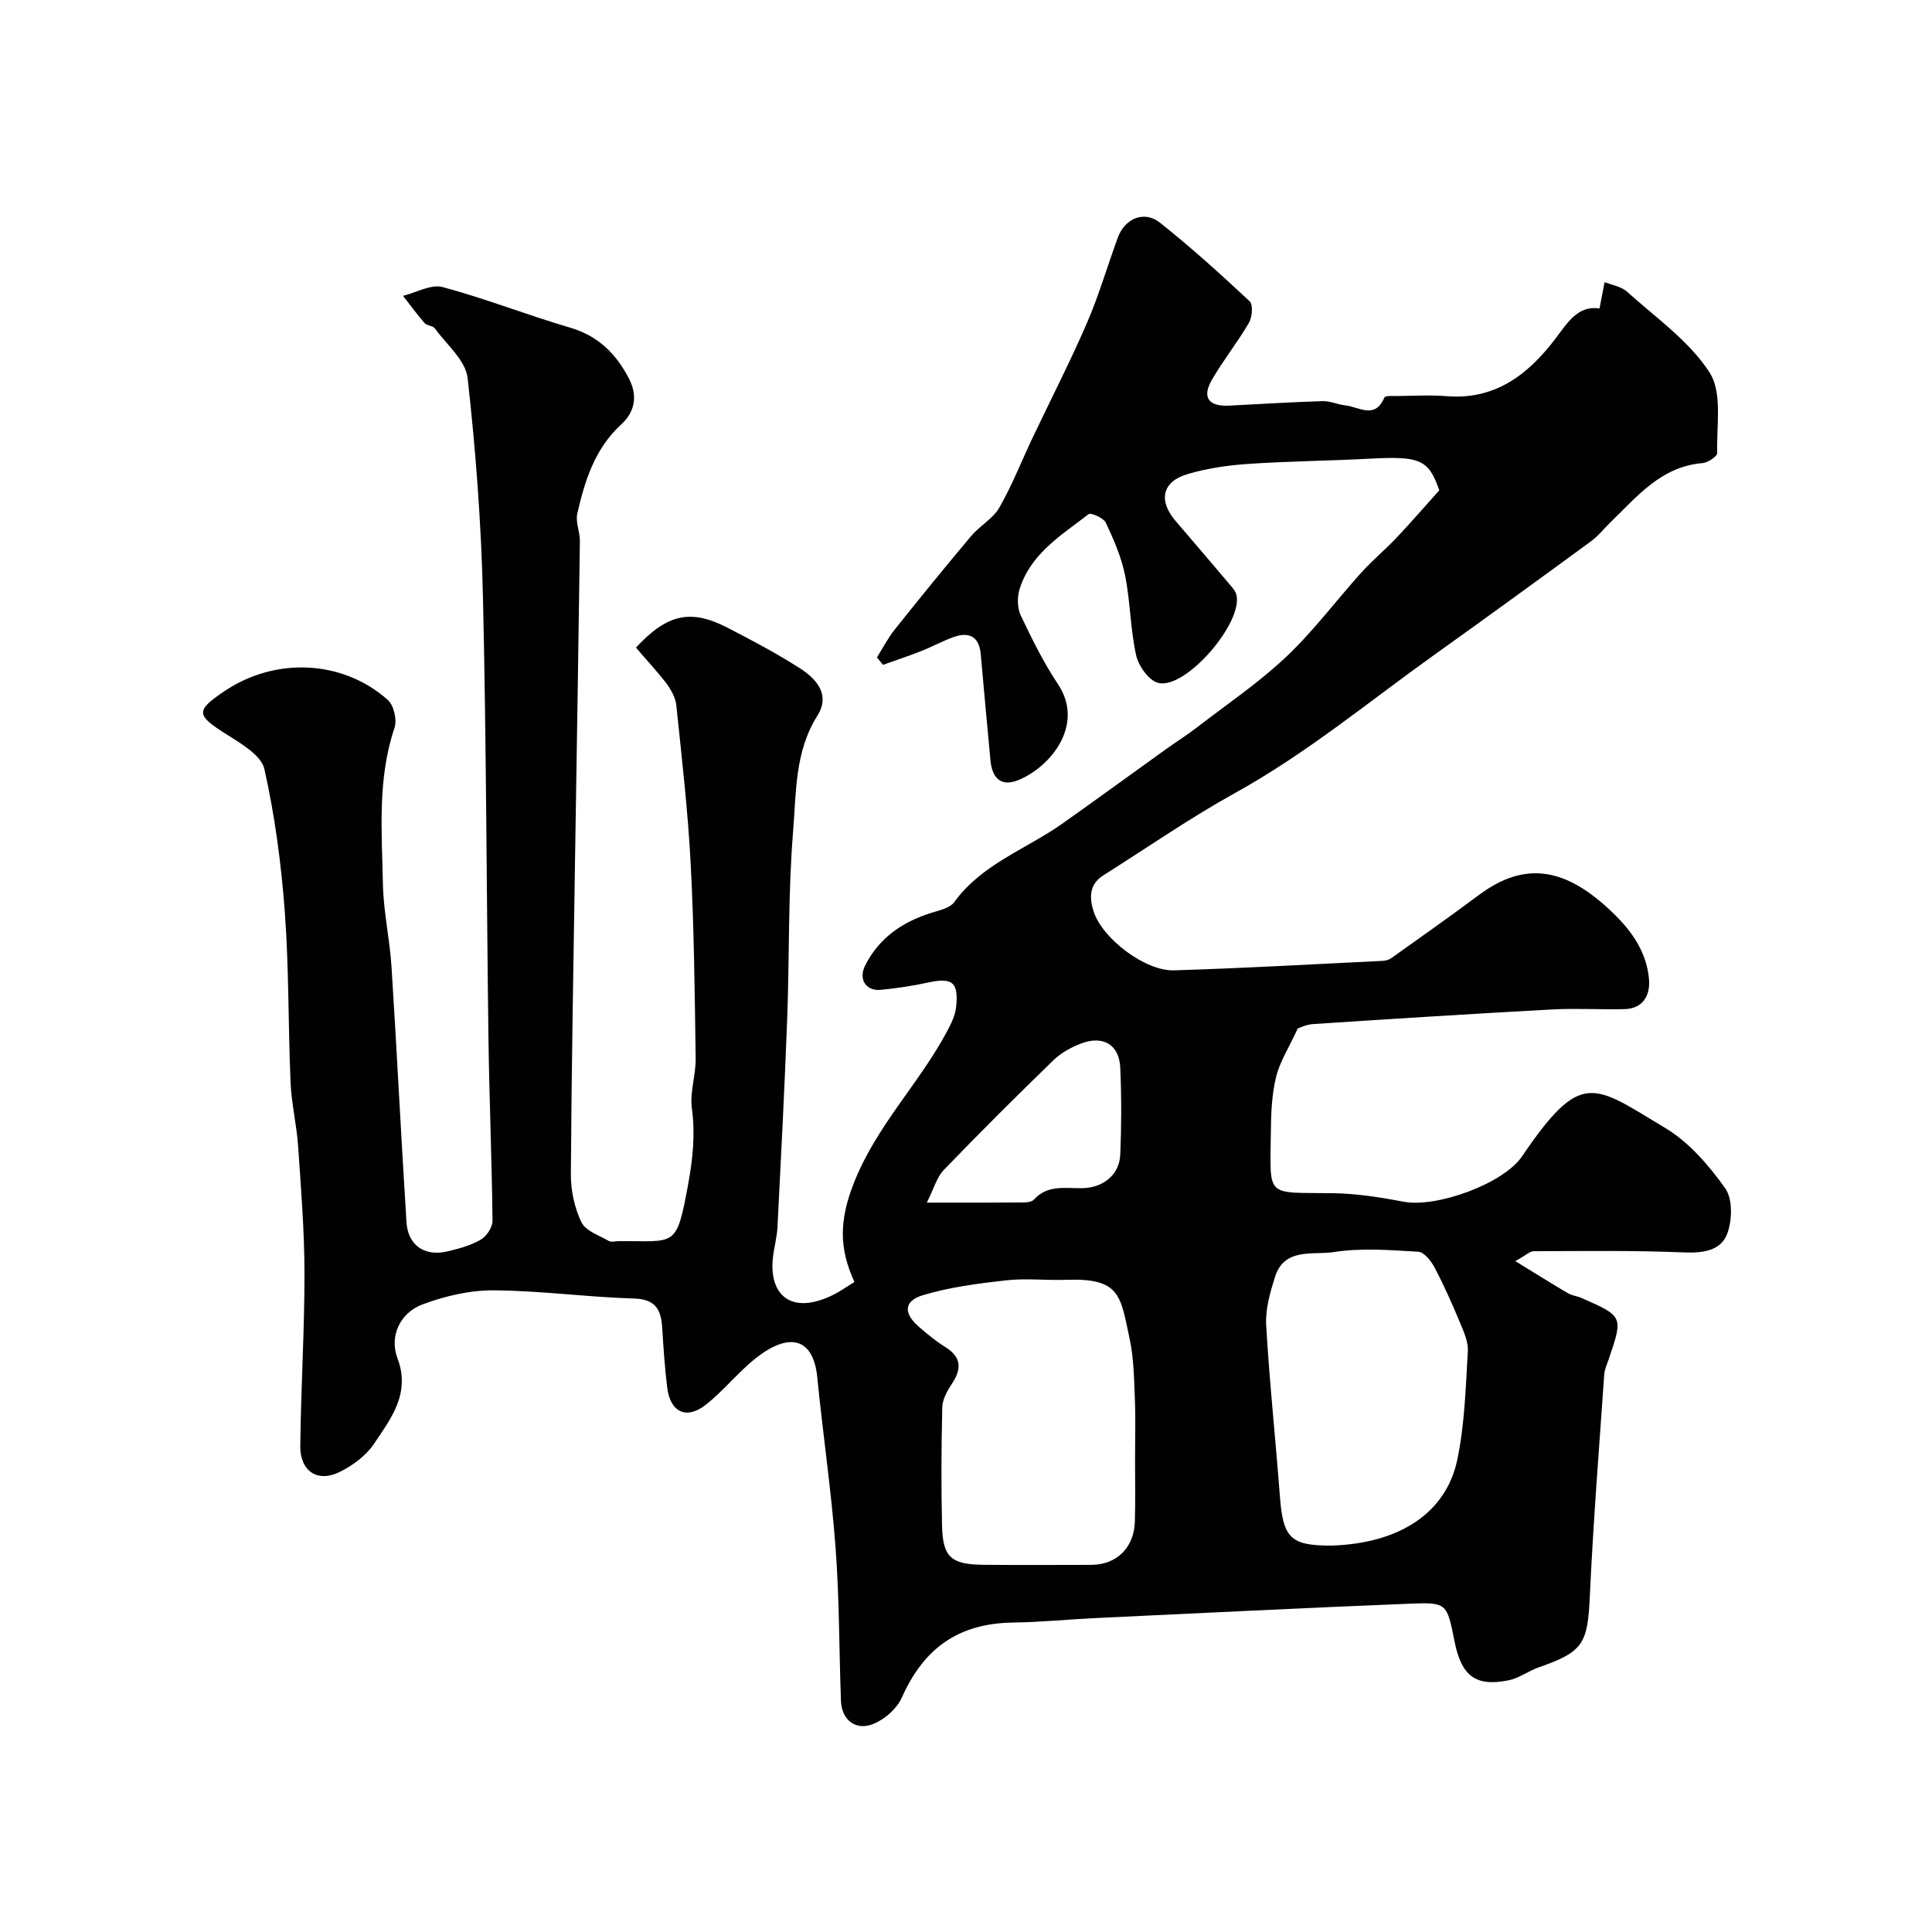 <svg enable-background="new 0 0 400 400" viewBox="0 0 400 400" xmlns="http://www.w3.org/2000/svg"><path d="m131.67 134.08c6.49-7.01 11.37-8.03 18.95-4.12 5.06 2.61 10.13 5.29 14.92 8.35 3.48 2.22 6.45 5.5 3.68 9.89-4.69 7.43-4.36 15.9-5.02 23.96-1.05 12.87-.74 25.86-1.22 38.78-.54 14.37-1.28 28.74-2.01 43.1-.11 2.11-.7 4.19-.94 6.3-.89 7.78 3.79 12.03 12.44 7.76 1.58-.78 3.03-1.83 4.43-2.68-3.21-6.98-3.15-12.78-.13-20.46 4.68-11.91 13.56-20.62 19.33-31.47.83-1.55 1.66-3.26 1.85-4.96.57-5.21-.8-6.21-5.88-5.09-3.17.7-6.42 1.16-9.65 1.49-3.09.32-4.76-2.14-3.3-5.04 2.89-5.73 7.77-9.07 13.82-10.93 1.63-.5 3.74-.97 4.62-2.18 5.72-7.9 14.86-10.94 22.39-16.26 7.2-5.09 14.32-10.29 21.48-15.43 2.12-1.52 4.33-2.9 6.39-4.49 6.22-4.79 12.78-9.24 18.46-14.6 5.66-5.34 10.36-11.69 15.6-17.49 2.28-2.52 4.92-4.71 7.26-7.18 3.05-3.23 5.96-6.6 8.85-9.82-2.23-6.39-3.99-7.09-14.29-6.55-8.43.45-16.88.52-25.3 1.09-4.2.28-8.46.92-12.49 2.09-5.32 1.55-6.14 5.51-2.5 9.74 3.75 4.36 7.47 8.74 11.19 13.13.52.62 1.14 1.28 1.35 2.02 1.62 5.74-10.51 19.86-16.19 18.35-1.94-.52-4.05-3.52-4.54-5.73-1.2-5.4-1.19-11.06-2.28-16.5-.76-3.76-2.34-7.41-3.98-10.91-.47-1-3.1-2.16-3.59-1.78-5.65 4.37-12.05 8.2-14.3 15.6-.5 1.64-.45 3.87.28 5.39 2.31 4.87 4.73 9.75 7.71 14.23 5.39 8.1-1.08 16.71-7.95 19.72-3.71 1.62-5.67-.13-6.04-3.9-.71-7.36-1.35-14.73-2.02-22.09-.33-3.63-2.42-4.66-5.63-3.51-2.29.82-4.44 2.01-6.7 2.9-2.61 1.03-5.27 1.91-7.91 2.85-.42-.51-.83-1.03-1.25-1.54 1.21-1.92 2.26-3.98 3.67-5.75 5.21-6.54 10.49-13.03 15.87-19.42 1.76-2.09 4.48-3.54 5.79-5.83 2.64-4.6 4.58-9.59 6.86-14.4 3.77-7.94 7.8-15.77 11.29-23.84 2.49-5.76 4.24-11.83 6.41-17.73 1.45-3.94 5.47-5.61 8.7-3.04 6.44 5.12 12.57 10.65 18.58 16.28.74.69.53 3.27-.15 4.45-2.35 4.04-5.31 7.73-7.65 11.77-2.18 3.76-.63 5.6 3.59 5.38 6.43-.33 12.85-.73 19.28-.93 1.58-.05 3.17.71 4.78.89 2.8.3 6.09 2.95 8.04-1.63.19-.44 1.87-.31 2.85-.32 3.33-.03 6.68-.24 10 .03 10.06.82 16.86-4.43 22.51-11.83 2.52-3.29 4.63-7.01 9.18-6.33.4-2.03.73-3.74 1.06-5.45 1.56.63 3.45.9 4.62 1.96 5.95 5.38 12.88 10.2 17.11 16.75 2.7 4.19 1.41 11.02 1.58 16.68.02.69-1.93 1.99-3.04 2.08-8.55.71-13.5 6.87-19.01 12.21-1.37 1.32-2.57 2.87-4.08 3.98-10.77 7.89-21.57 15.74-32.43 23.5-13.6 9.72-26.48 20.43-41.21 28.58-9.39 5.2-18.26 11.36-27.35 17.1-2.98 1.88-2.87 4.76-1.97 7.51 1.84 5.61 10.7 12.33 16.63 12.14 14.37-.44 28.73-1.26 43.1-1.96.62-.03 1.34-.18 1.83-.53 6.09-4.34 12.2-8.64 18.19-13.11 9.77-7.28 18.24-5.51 27.81 3.76 3.73 3.62 6.82 7.84 7.39 13.46.37 3.68-1.31 6.32-5.08 6.41-5 .12-10.01-.2-15 .07-16.47.89-32.94 1.94-49.4 3.02-1.56.1-3.08.88-3.23.93-1.86 4.02-3.72 6.89-4.48 10.02-.88 3.61-1.05 7.46-1.08 11.21-.14 14.06-1.31 12.65 12.86 12.86 4.88.07 9.79.84 14.6 1.76 6.86 1.31 20.7-3.74 24.52-9.36 12.34-18.14 14.68-14.88 29.68-5.9 4.91 2.94 9.03 7.74 12.4 12.47 1.58 2.21 1.47 6.66.41 9.45-1.32 3.5-5.03 4.01-8.97 3.84-10.34-.43-20.71-.28-31.07-.25-.81 0-1.61.83-3.82 2.05 4.22 2.59 7.55 4.68 10.93 6.67.82.48 1.86.56 2.75.95 8.67 3.81 8.66 3.82 5.69 12.61-.36 1.07-.89 2.15-.96 3.26-1.06 15.28-2.28 30.55-2.98 45.85-.45 9.85-1.33 11.55-10.59 14.77-2.12.74-4.04 2.23-6.19 2.67-6.86 1.4-9.81-.85-11.25-8.11-1.55-7.8-1.56-8.05-9.13-7.75-21.64.87-43.27 1.95-64.91 2.97-5.77.27-11.53.86-17.3.94-11.22.16-18.45 5.15-23.08 15.54-1 2.25-3.44 4.41-5.74 5.39-3.74 1.6-6.71-.7-6.86-4.72-.39-10.59-.32-21.22-1.12-31.78-.88-11.75-2.62-23.44-3.78-35.17-.84-8.5-6.06-9.29-12.77-3.96-3.69 2.93-6.66 6.76-10.37 9.65-3.99 3.11-7.31 1.47-7.93-3.59-.5-4.08-.78-8.19-1.03-12.29-.23-3.73-1.26-6.01-5.81-6.15-9.71-.29-19.39-1.64-29.09-1.7-4.91-.03-10.06 1.17-14.7 2.9-4.76 1.78-6.92 6.66-5.22 11.15 2.76 7.29-1.35 12.49-4.86 17.73-1.66 2.47-4.46 4.53-7.18 5.86-4.53 2.2-8.13-.21-8.08-5.4.13-11.94.88-23.87.87-35.8-.01-8.77-.72-17.54-1.32-26.3-.3-4.4-1.37-8.76-1.56-13.16-.51-11.76-.32-23.56-1.19-35.29-.74-9.93-2.05-19.91-4.23-29.61-.65-2.87-4.85-5.3-7.87-7.21-6.27-3.95-6.45-4.86-.39-8.93 10.54-7.09 24.45-6.5 33.81 1.82 1.25 1.11 1.94 4.13 1.39 5.77-3.58 10.63-2.61 21.55-2.4 32.38.11 5.71 1.42 11.39 1.78 17.1 1.12 17.63 1.98 35.27 3.1 52.9.31 4.84 3.82 7.17 8.61 6 2.35-.57 4.78-1.23 6.83-2.44 1.19-.7 2.39-2.58 2.37-3.91-.14-12.59-.67-25.17-.84-37.76-.41-30.45-.43-60.91-1.14-91.35-.35-15.14-1.49-30.31-3.18-45.36-.41-3.63-4.34-6.89-6.77-10.24-.42-.58-1.64-.55-2.13-1.11-1.58-1.8-2.99-3.75-4.47-5.64 2.75-.67 5.79-2.46 8.19-1.82 8.91 2.39 17.53 5.8 26.39 8.4 5.84 1.71 9.54 5.41 12.21 10.57 1.84 3.56 1.2 6.9-1.58 9.44-5.49 5.03-7.57 11.65-9.13 18.5-.4 1.77.57 3.8.54 5.71-.28 21.27-.64 42.53-.97 63.8-.34 22.43-.76 44.86-.9 67.3-.02 3.33.76 6.93 2.19 9.91.86 1.79 3.66 2.7 5.67 3.87.5.29 1.31.05 1.97.04 11.86-.11 11.99 1.62 14.43-11.65 1-5.46 1.52-10.45.79-15.88-.45-3.33.84-6.85.79-10.28-.19-13.44-.33-26.88-1.03-40.3-.57-10.98-1.84-21.92-2.98-32.86-.17-1.62-1.15-3.3-2.15-4.66-1.92-2.46-4.05-4.73-6.2-7.26zm103.33 167.95c0-4.16.13-8.32-.04-12.47-.17-4.1-.21-8.28-1.06-12.26-1.93-9.03-1.89-12.72-13.13-12.33-4.15.15-8.36-.35-12.46.11-5.79.65-11.66 1.4-17.21 3.07-4.02 1.21-4.07 3.76-.84 6.56 1.73 1.5 3.52 2.98 5.45 4.18 3.4 2.11 3.41 4.53 1.36 7.62-.95 1.44-1.94 3.2-1.98 4.84-.2 8.18-.24 16.36-.05 24.54.15 6.47 1.87 8 8.4 8.08 7.48.09 14.97.02 22.45.02 5.27 0 8.93-3.55 9.07-8.99.13-4.32.04-8.64.04-12.97zm40.61 17.97c14.09-.43 23.77-6.71 26.1-17.76 1.54-7.32 1.74-14.95 2.19-22.47.12-1.97-.86-4.1-1.66-6.02-1.6-3.84-3.29-7.65-5.23-11.33-.71-1.35-2.17-3.19-3.37-3.26-5.83-.34-11.79-.83-17.49.07-4.24.67-10.23-1.02-12.18 5.15-1.01 3.22-2.01 6.7-1.82 9.99.68 11.79 1.94 23.54 2.83 35.31.66 8.76 2.15 10.32 10.63 10.32zm-83.72-71.01c7.61 0 13.74.02 19.87-.03.79-.01 1.86-.1 2.31-.6 2.82-3.13 6.48-2.3 9.97-2.36 4.36-.07 7.72-2.76 7.9-6.97.25-5.97.26-11.97 0-17.94-.2-4.77-3.5-6.78-8.07-5.06-2.07.78-4.18 1.94-5.75 3.46-7.68 7.45-15.27 15-22.69 22.71-1.49 1.53-2.09 3.91-3.54 6.79z" fill="#010102"/></svg>
